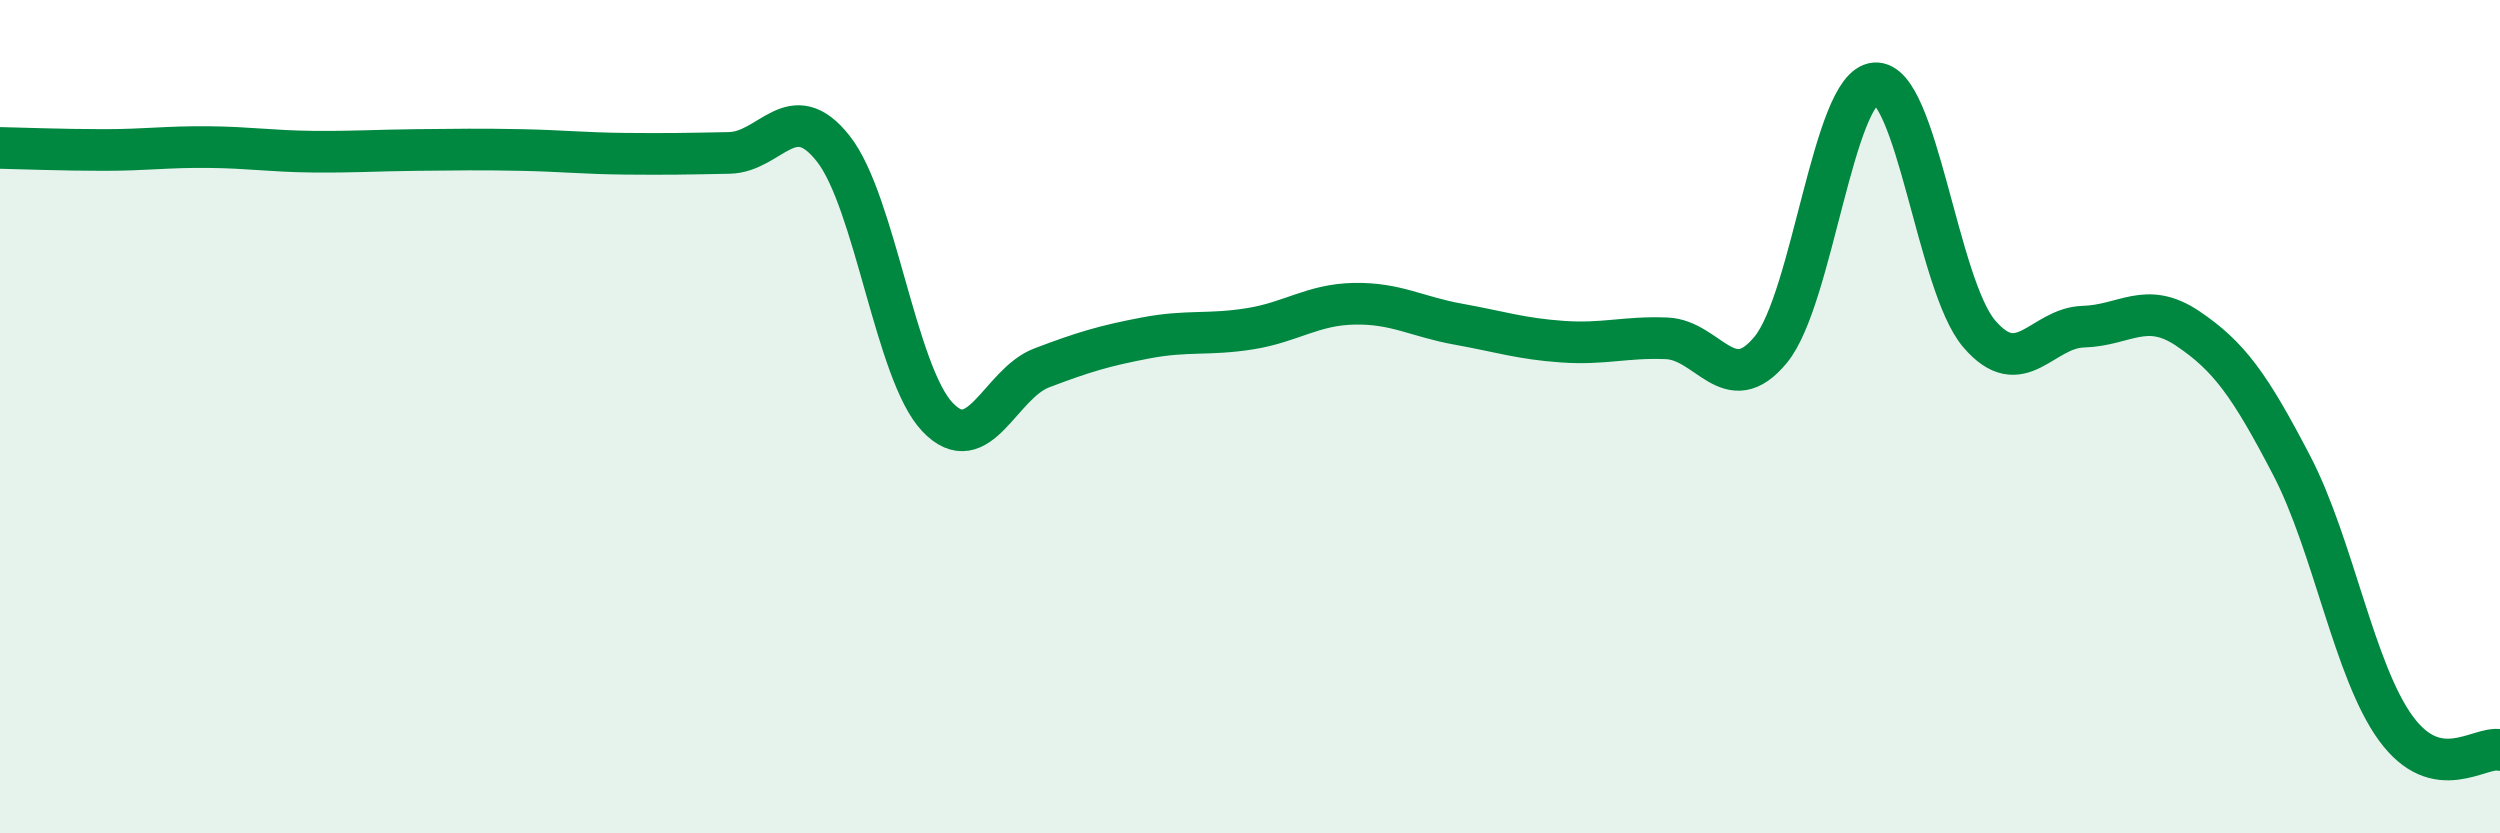
    <svg width="60" height="20" viewBox="0 0 60 20" xmlns="http://www.w3.org/2000/svg">
      <path
        d="M 0,3.55 C 0.5,3.56 1.5,3.6 2.5,3.6 C 3.5,3.6 4,3.52 5,3.53 C 6,3.54 6.5,3.63 7.5,3.64 C 8.5,3.65 9,3.61 10,3.6 C 11,3.59 11.5,3.58 12.5,3.6 C 13.5,3.62 14,3.68 15,3.69 C 16,3.7 16.5,3.69 17.5,3.67 C 18.5,3.65 19,2.3 20,3.57 C 21,4.84 21.5,8.96 22.5,10.01 C 23.5,11.06 24,9.21 25,8.83 C 26,8.45 26.5,8.3 27.5,8.11 C 28.5,7.92 29,8.05 30,7.89 C 31,7.73 31.5,7.31 32.5,7.29 C 33.5,7.27 34,7.6 35,7.78 C 36,7.96 36.5,8.13 37.5,8.2 C 38.5,8.27 39,8.08 40,8.12 C 41,8.16 41.5,9.61 42.5,8.39 C 43.5,7.17 44,2.08 45,2 C 46,1.92 46.5,6.84 47.5,8.01 C 48.5,9.18 49,7.87 50,7.84 C 51,7.81 51.5,7.21 52.5,7.88 C 53.5,8.55 54,9.25 55,11.17 C 56,13.09 56.5,16.11 57.5,17.48 C 58.5,18.85 59.5,17.9 60,18L60 20L0 20Z"
        fill="#008740"
        opacity="0.1"
        stroke-linecap="round"
        stroke-linejoin="round"
      />
      <path
        d="M 0,3.55 C 0.5,3.56 1.5,3.6 2.5,3.6 C 3.5,3.6 4,3.52 5,3.53 C 6,3.54 6.5,3.63 7.5,3.64 C 8.5,3.65 9,3.61 10,3.6 C 11,3.59 11.5,3.58 12.5,3.6 C 13.5,3.62 14,3.68 15,3.69 C 16,3.7 16.5,3.69 17.5,3.67 C 18.5,3.65 19,2.3 20,3.57 C 21,4.84 21.5,8.96 22.5,10.01 C 23.5,11.06 24,9.21 25,8.83 C 26,8.45 26.5,8.3 27.5,8.11 C 28.5,7.92 29,8.05 30,7.89 C 31,7.73 31.5,7.31 32.5,7.29 C 33.5,7.27 34,7.6 35,7.78 C 36,7.96 36.5,8.13 37.5,8.2 C 38.5,8.27 39,8.08 40,8.12 C 41,8.16 41.5,9.61 42.5,8.39 C 43.5,7.17 44,2.08 45,2 C 46,1.92 46.5,6.84 47.5,8.01 C 48.5,9.18 49,7.87 50,7.84 C 51,7.81 51.5,7.21 52.5,7.88 C 53.5,8.55 54,9.25 55,11.17 C 56,13.09 56.5,16.11 57.5,17.48 C 58.5,18.85 59.5,17.9 60,18"
        stroke="#008740"
        stroke-width="1"
        fill="none"
        stroke-linecap="round"
        stroke-linejoin="round"
      />
    </svg>
  